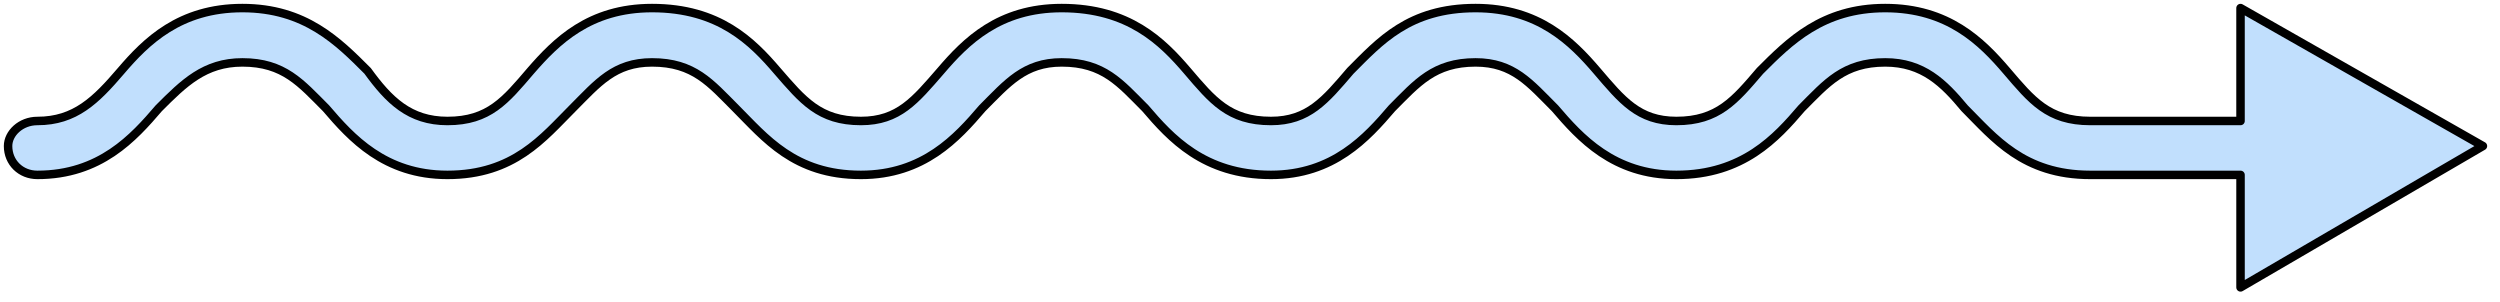 <svg xmlns="http://www.w3.org/2000/svg" version="1.0" viewBox="0 0 235.427 28.46"><path d="M233.818 13.752 210.992.76v10.633h-14.151c-3.958 0-5.517-1.959-7.876-4.717C186.607 3.918 183.45.76 177.532.76c-5.916 0-9.034 3.158-11.792 5.916-2.359 2.758-3.958 4.717-7.876 4.717-3.558 0-5.117-1.959-7.475-4.717C148.03 3.918 144.872.76 138.956.76c-6.276 0-9.035 3.158-11.793 5.916-2.359 2.758-3.958 4.717-7.476 4.717-3.957 0-5.516-1.959-7.875-4.717C109.454 3.918 106.296.76 99.98.76c-5.916 0-9.034 3.158-11.393 5.916-2.398 2.758-3.957 4.717-7.515 4.717-3.918 0-5.477-1.959-7.875-4.717C70.837 3.918 67.719.76 61.403.76c-5.917 0-9.035 3.158-11.433 5.916-2.359 2.758-3.918 4.717-7.836 4.717-3.557 0-5.516-1.959-7.515-4.717C31.861 3.918 28.743.76 22.826.76c-5.916 0-9.074 3.158-11.433 5.916-2.358 2.758-4.317 4.717-7.875 4.717-1.56 0-2.758 1.16-2.758 2.359 0 1.559 1.199 2.718 2.758 2.718 5.916 0 9.074-3.518 11.433-6.276 2.359-2.359 4.317-4.318 7.875-4.318 3.918 0 5.517 1.96 7.875 4.318 2.359 2.758 5.517 6.276 11.433 6.276 6.277 0 9.035-3.518 11.793-6.276 2.359-2.359 3.918-4.318 7.476-4.318 3.957 0 5.516 1.96 7.875 4.318 2.758 2.758 5.517 6.276 11.793 6.276 5.916 0 9.074-3.518 11.433-6.276 2.359-2.359 3.958-4.318 7.475-4.318 3.958 0 5.517 1.96 7.876 4.318 2.358 2.758 5.516 6.276 11.832 6.276 5.877 0 9.035-3.518 11.394-6.276 2.358-2.359 3.957-4.318 7.875-4.318 3.558 0 5.117 1.96 7.475 4.318 2.359 2.758 5.517 6.276 11.433 6.276 6.277 0 9.435-3.518 11.793-6.276 2.359-2.359 3.958-4.318 7.875-4.318 3.558 0 5.517 1.96 7.476 4.318 2.758 2.758 5.517 6.276 11.833 6.276h14.151v10.594l22.826-13.312z" fill="#c1dffd" fill-rule="evenodd" fill-opacity="1" stroke="none"/><path d="M233.818 13.752 210.992.76v10.633h-14.151c-3.958 0-5.517-1.959-7.876-4.717C186.607 3.918 183.45.76 177.532.76c-5.916 0-9.034 3.158-11.792 5.916-2.359 2.758-3.958 4.717-7.876 4.717-3.558 0-5.117-1.959-7.475-4.717C148.03 3.918 144.872.76 138.956.76c-6.276 0-9.035 3.158-11.793 5.916-2.359 2.758-3.958 4.717-7.476 4.717-3.957 0-5.516-1.959-7.875-4.717C109.454 3.918 106.296.76 99.98.76c-5.916 0-9.034 3.158-11.393 5.916-2.398 2.758-3.957 4.717-7.515 4.717-3.918 0-5.477-1.959-7.875-4.717C70.837 3.918 67.719.76 61.403.76c-5.917 0-9.035 3.158-11.433 5.916-2.359 2.758-3.918 4.717-7.836 4.717-3.557 0-5.516-1.959-7.515-4.717C31.861 3.918 28.743.76 22.826.76c-5.916 0-9.074 3.158-11.433 5.916-2.358 2.758-4.317 4.717-7.875 4.717-1.56 0-2.758 1.16-2.758 2.359 0 1.559 1.199 2.718 2.758 2.718 5.916 0 9.074-3.518 11.433-6.276 2.359-2.359 4.317-4.318 7.875-4.318 3.918 0 5.517 1.96 7.875 4.318 2.359 2.758 5.517 6.276 11.433 6.276 6.277 0 9.035-3.518 11.793-6.276 2.359-2.359 3.918-4.318 7.476-4.318 3.957 0 5.516 1.96 7.875 4.318 2.758 2.758 5.517 6.276 11.793 6.276 5.916 0 9.074-3.518 11.433-6.276 2.359-2.359 3.958-4.318 7.475-4.318 3.958 0 5.517 1.96 7.876 4.318 2.358 2.758 5.516 6.276 11.832 6.276 5.877 0 9.035-3.518 11.394-6.276 2.358-2.359 3.957-4.318 7.875-4.318 3.558 0 5.117 1.96 7.475 4.318 2.359 2.758 5.517 6.276 11.433 6.276 6.277 0 9.435-3.518 11.793-6.276 2.359-2.359 3.958-4.318 7.875-4.318 3.558 0 5.517 1.96 7.476 4.318 2.758 2.758 5.517 6.276 11.833 6.276h14.151v10.594l22.826-13.312z" fill="none" stroke="#000" stroke-width=".8px" stroke-linecap="round" stroke-linejoin="round" stroke-miterlimit="4" stroke-dasharray="none" stroke-opacity="1"/></svg>